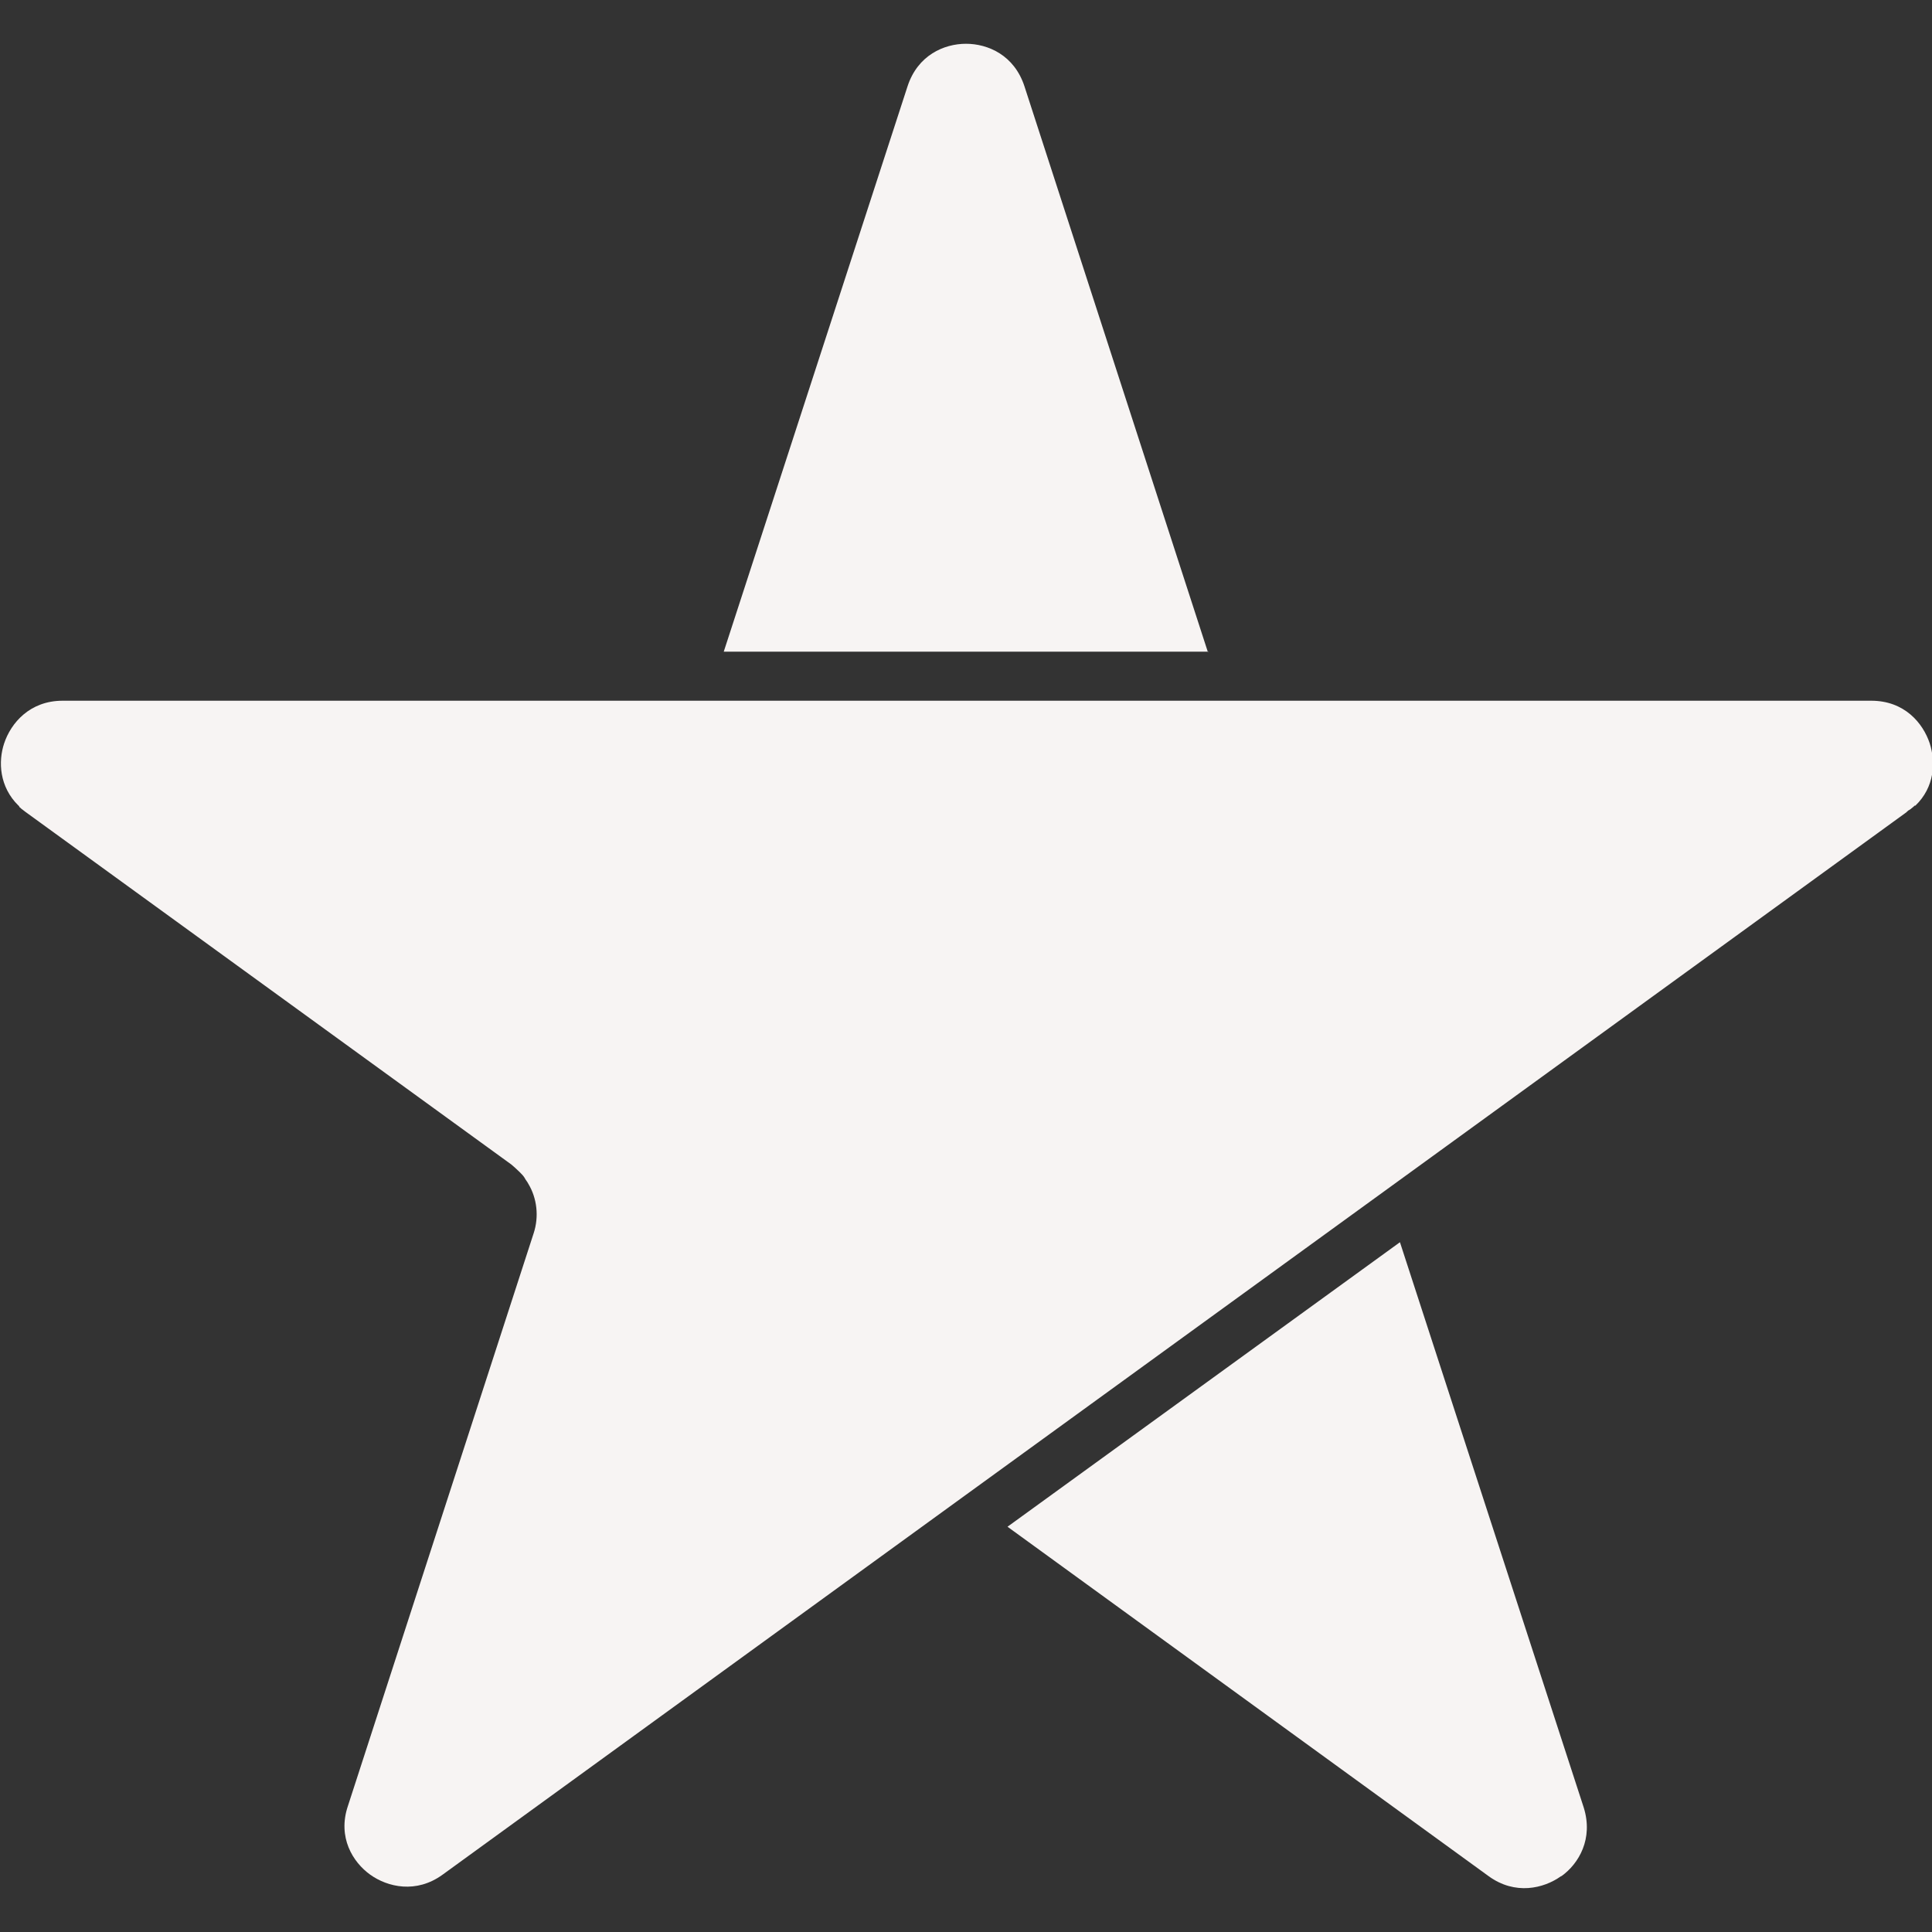 <svg xmlns="http://www.w3.org/2000/svg" viewBox="0 0 512 512"><rect x="0" y="0" width="512" height="512" fill="#333333" stroke="none"/><defs><style>.cls-1{fill:#f7f4f3;fill-rule:evenodd}</style></defs><g id="Symbol"><path id="logo" d="M320.2 172.7H191.8l48.7-149.8c2.7-8.3 9.7-11.3 15.5-11.3s12.8 3 15.5 11.3l48.6 149.9h.1Zm93.6 324.5c4.6-3.3 8.5-9.9 5.9-18.2L371 329.2l-104 75.4 127.5 92.6c7 5.1 14.6 3.3 19.2 0h.1Z" class="cls-1"/><path id="logo-2" d="M507.4 213.5s-.5.5-.8.7c0 0-.2.1-.2.2 0 0-.1 0-.2.1s-.3.2-.5.3l-.2.2s-.1 0-.2.2L366.7 315.8l-110.8 80.4-138.6 100.6c-7 5.1-14.6 3.3-19.2 0s-8.7-9.9-5.9-18.2l49.2-151.7c1.5-4.5.9-9.4-1.4-13.2-.3-.6-.7-1-1-1.6-.3-.5-.8-1-1.3-1.5-.7-.7-1.5-1.4-2.2-2L6.8 215.2l-1.3-1s0-.1-.2-.2 0 0-.2-.2c0-.1 0-.2-.2-.3-5.1-5-5.4-11.7-3.8-16.5 1.8-5.4 6.8-11.3 15.5-11.3h479.3c8.8 0 13.7 5.9 15.5 11.3 1.6 5 1.3 11.6-3.8 16.5h.1-.2Z" class="cls-1"/></g></svg>
